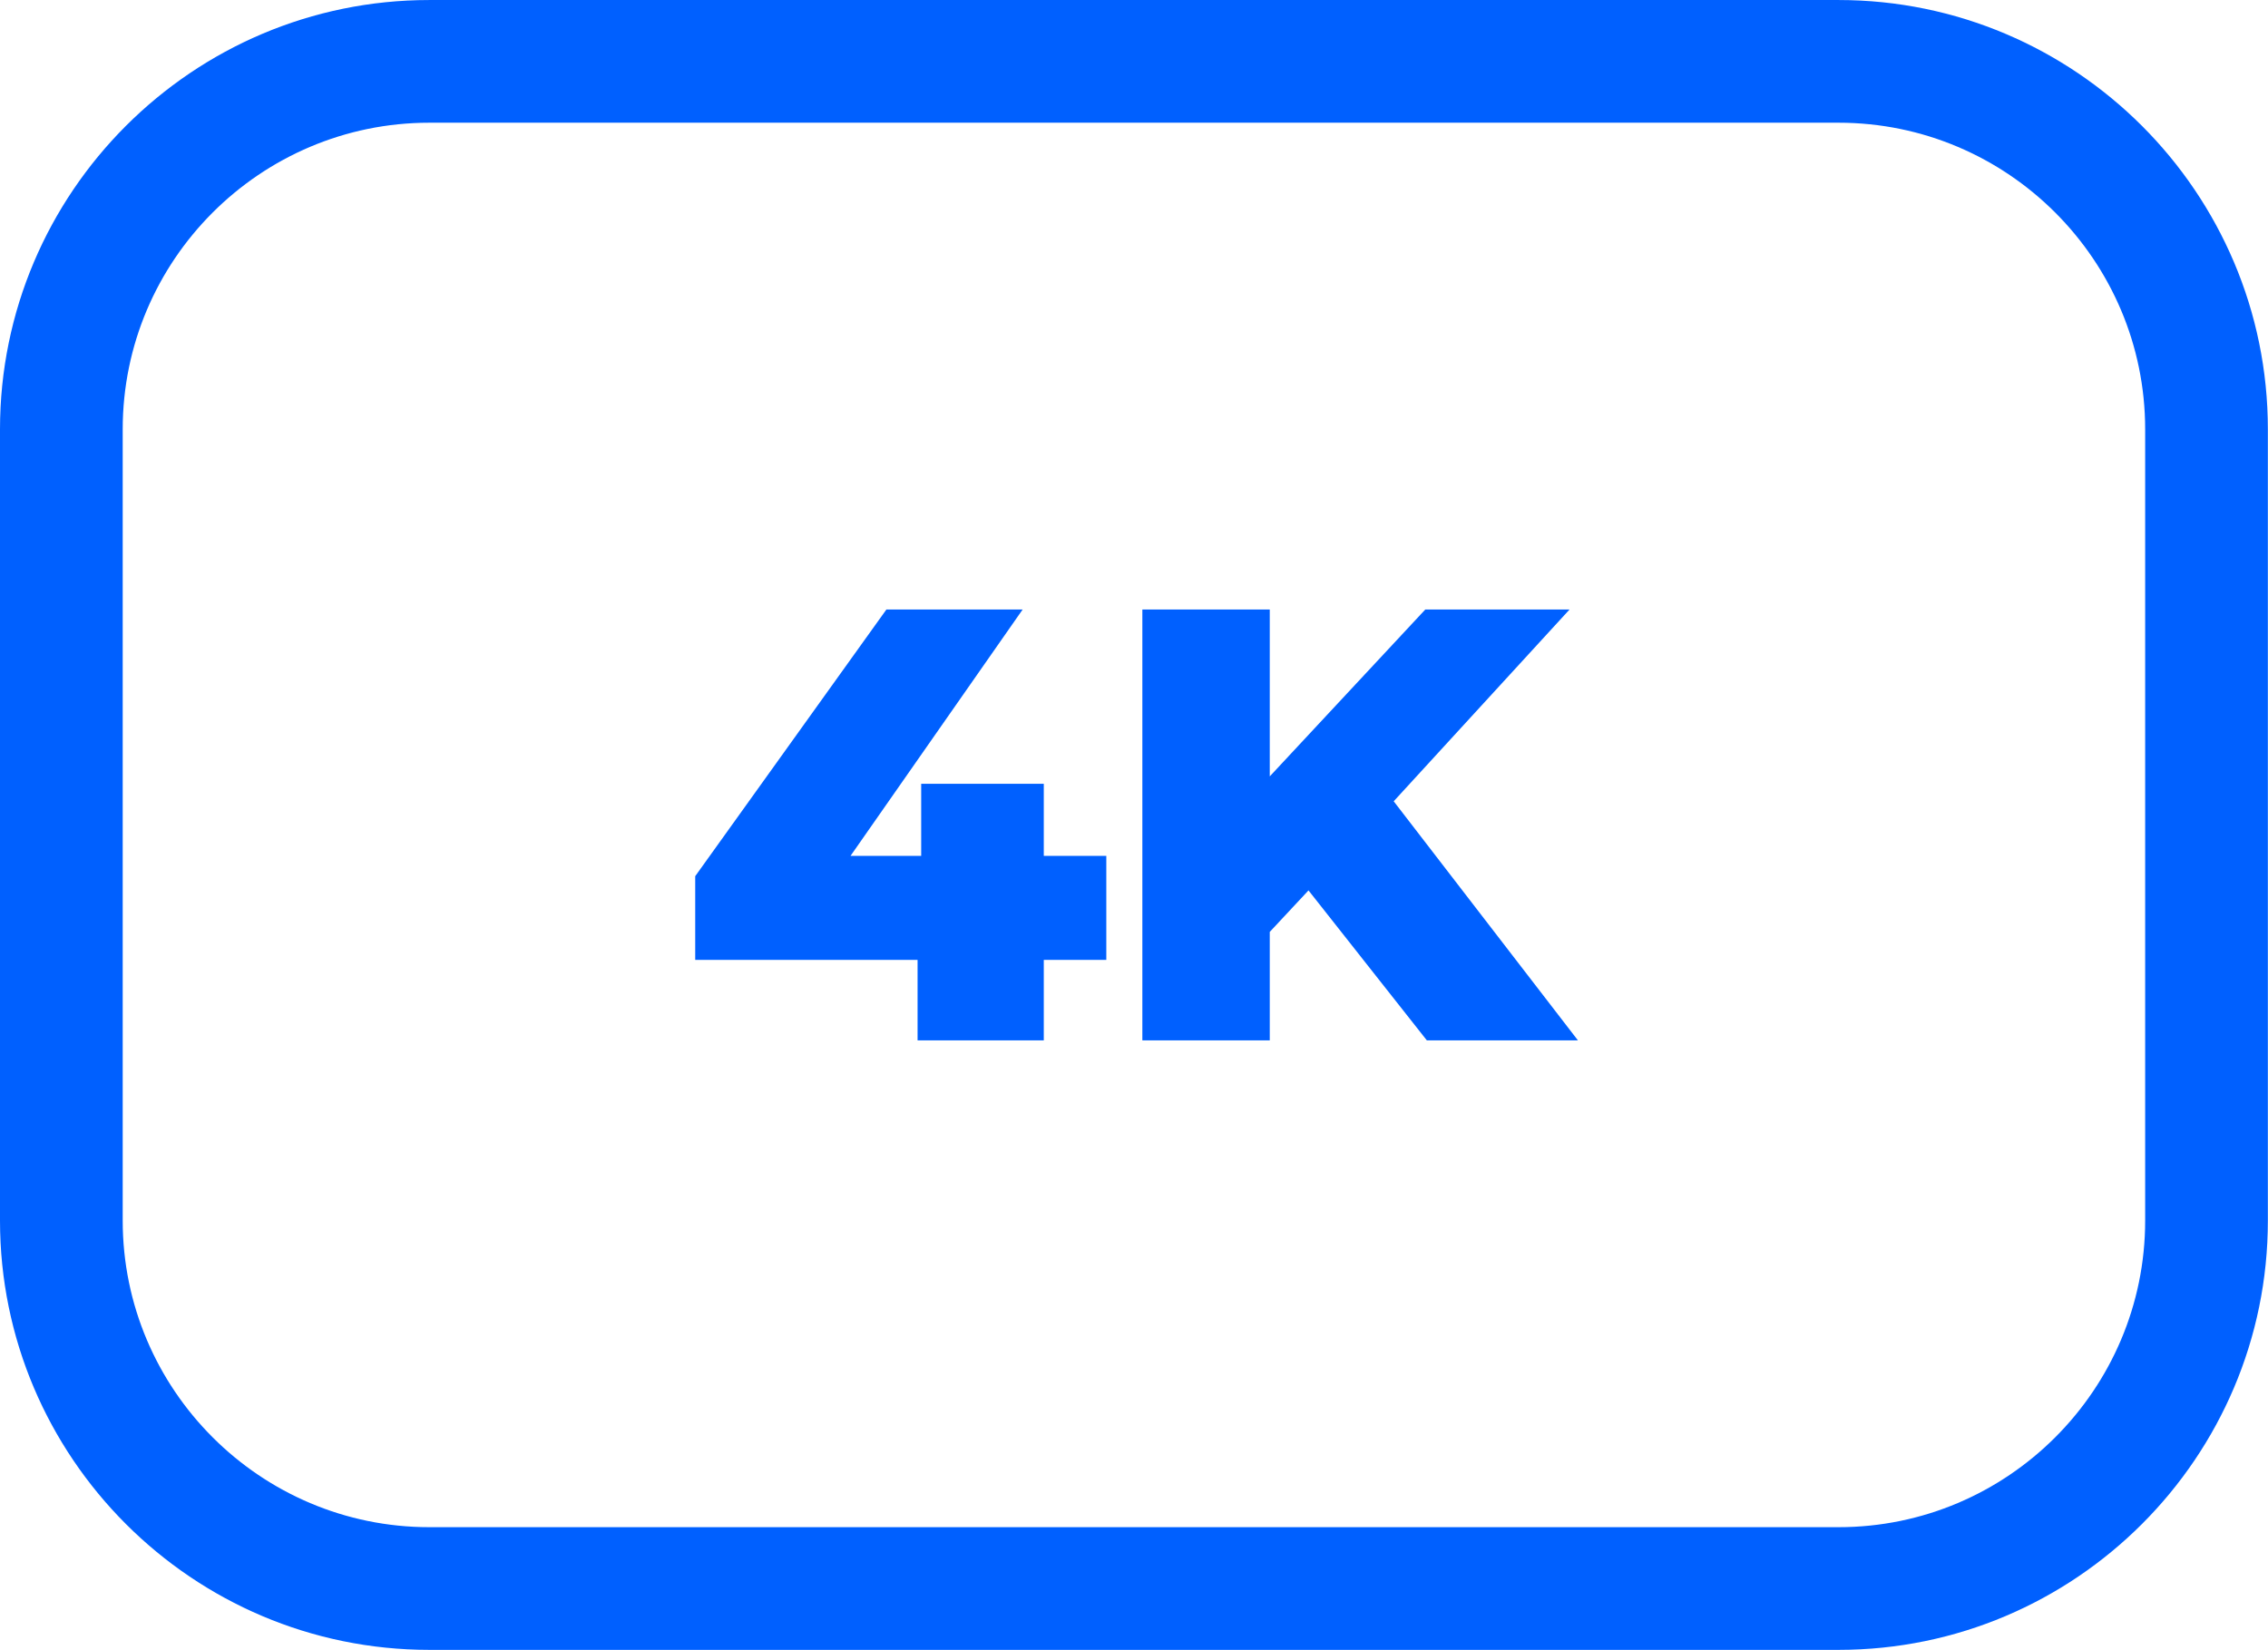 <?xml version="1.0" encoding="UTF-8" standalone="no"?><svg xmlns="http://www.w3.org/2000/svg" xmlns:xlink="http://www.w3.org/1999/xlink" fill="#000000" height="322.7" preserveAspectRatio="xMidYMid meet" version="1" viewBox="0.0 0.0 443.6 322.7" width="443.6" zoomAndPan="magnify"><defs><clipPath id="a"><path d="M 0 0 L 443.57 0 L 443.57 322.738 L 0 322.738 Z M 0 0"/></clipPath></defs><g><g id="change1_1"><path d="M 204.156 153.316 L 180.176 153.316 L 180.176 167.426 L 166.352 167.426 L 200.02 119.23 L 173.371 119.23 L 135.977 171.395 L 135.977 187.762 L 179.469 187.762 L 179.469 203.512 L 204.156 203.512 L 204.156 187.762 L 216.383 187.762 L 216.383 167.426 L 204.156 167.426 L 204.156 153.316" fill="#0060ff"/></g><g id="change1_2"><path d="M 306.988 119.23 L 278.773 119.23 L 248.355 151.871 L 248.355 119.23 L 223.434 119.23 L 223.434 203.512 L 248.355 203.512 L 248.355 182.293 L 255.93 174.176 L 279.078 203.512 L 308.629 203.512 L 272.594 156.742 L 306.988 119.23" fill="#0060ff"/></g><g clip-path="url(#a)" id="change1_3"><path d="M 83.973 24.004 C 50.902 24.004 24 50.906 24 83.973 L 24 238.77 C 24 271.836 50.902 298.738 83.973 298.738 L 359.605 298.738 C 392.672 298.738 419.574 271.836 419.574 238.77 L 419.574 83.973 C 419.574 50.906 392.672 24.004 359.605 24.004 Z M 359.605 322.738 L 83.973 322.738 C 37.668 322.738 0 285.07 0 238.77 L 0 83.973 C 0 37.672 37.668 0.004 83.973 0.004 L 359.605 0.004 C 405.906 0.004 443.574 37.672 443.574 83.973 L 443.574 238.77 C 443.574 285.07 405.906 322.738 359.605 322.738" fill="#0060ff"/></g></g></svg>